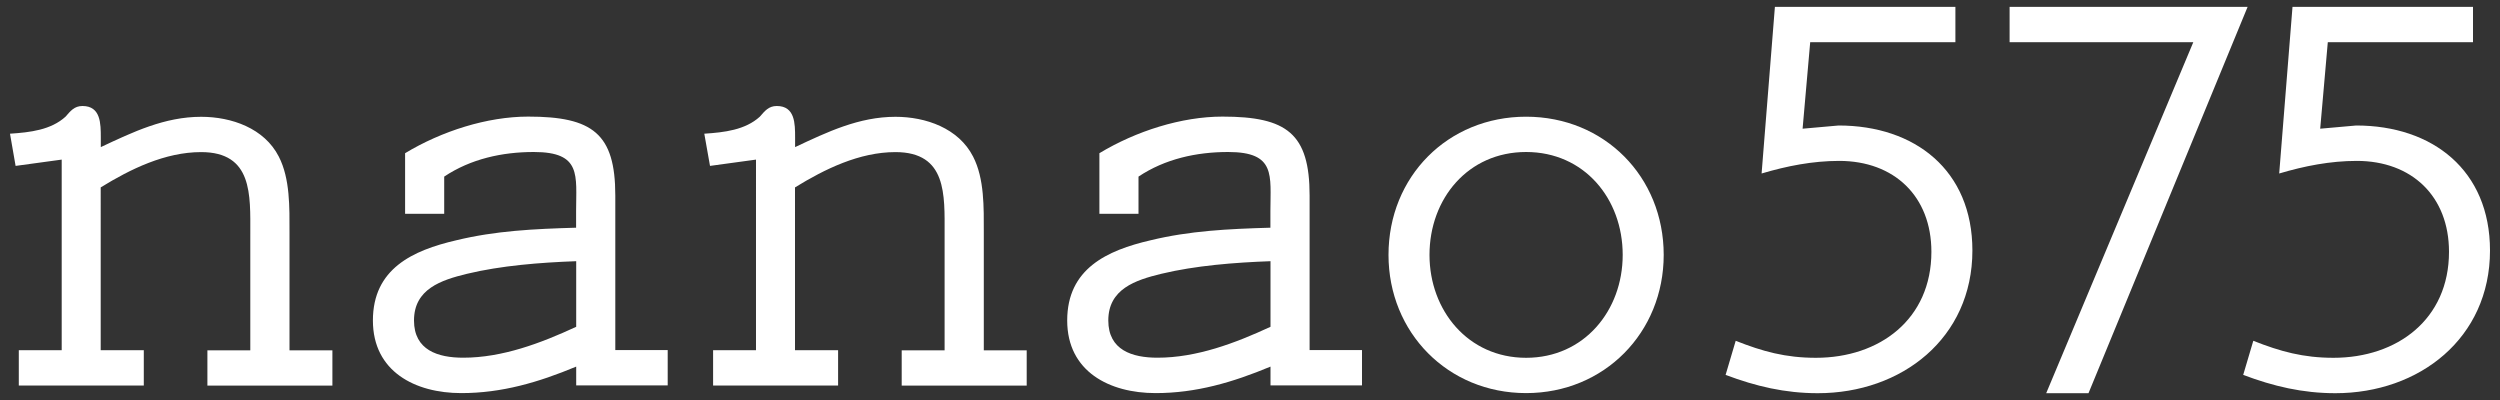<?xml version="1.0" encoding="utf-8"?>
<!-- Generator: Adobe Illustrator 24.3.0, SVG Export Plug-In . SVG Version: 6.00 Build 0)  -->
<svg version="1.1" id="レイヤー_1" xmlns="http://www.w3.org/2000/svg" xmlns:xlink="http://www.w3.org/1999/xlink" x="0px"
	 y="0px" viewBox="0 0 250 40" style="enable-background:new 0 0 250 40;" xml:space="preserve">
<rect x="0" y="0" width="250" height="40" fill="#333333" stroke="none"/>
<style type="text/css">
	.st0{fill:#FFFFFF;}
</style>
<g>
	<path class="st0" d="M10.09,35.02h4.29v3.53H1.88v-3.53h4.29V15.96l-4.61,0.63L1,13.37c2.02-0.13,4.1-0.38,5.55-1.7
		c0.5-0.57,0.88-1.07,1.7-1.07c1.83,0,1.83,1.77,1.83,3.16v0.95c3.22-1.51,6.38-3.03,10.04-3.03c3.03,0,6.31,1.14,7.76,3.98
		c1.14,2.21,1.07,5.11,1.07,7.57v11.8h4.29v3.53h-12.5v-3.53h4.29V23.35c0-3.85,0.25-8.14-4.92-8.14c-3.6,0-7.07,1.7-10.04,3.53
		V35.02z"/>
	<path class="st0" d="M57.62,36.66c-3.79,1.58-7.45,2.65-11.49,2.65c-4.61,0-8.84-2.15-8.84-7.26c0-5.18,3.98-7.01,8.33-8.02
		c3.91-0.95,7.76-1.14,11.99-1.26v-1.64c0-3.6,0.57-5.93-4.23-5.93c-3.16,0-6.31,0.69-8.96,2.46v3.72h-3.91v-6.06
		c3.66-2.21,8.21-3.66,12.31-3.66c6.44,0,8.71,1.7,8.71,7.89v15.46h5.24v3.53h-9.15V36.66z M57.62,26.12
		c-3.6,0.13-7.51,0.44-10.92,1.26c-2.59,0.63-5.3,1.52-5.3,4.67c0,2.97,2.4,3.72,4.92,3.72c3.91,0,7.76-1.45,11.3-3.09V26.12z"/>
	<path class="st0" d="M79.52,35.02h4.29v3.53h-12.5v-3.53h4.29V15.96L71,16.59l-0.57-3.22c2.02-0.13,4.1-0.38,5.55-1.7
		c0.5-0.57,0.88-1.07,1.7-1.07c1.83,0,1.83,1.77,1.83,3.16v0.95c3.22-1.51,6.38-3.03,10.04-3.03c3.03,0,6.31,1.14,7.76,3.98
		c1.14,2.21,1.07,5.11,1.07,7.57v11.8h4.29v3.53h-12.5v-3.53h4.29V23.35c0-3.85,0.25-8.14-4.92-8.14c-3.6,0-7.07,1.7-10.04,3.53
		V35.02z"/>
	<path class="st0" d="M127.05,36.66c-3.79,1.58-7.45,2.65-11.49,2.65c-4.61,0-8.84-2.15-8.84-7.26c0-5.18,3.98-7.01,8.33-8.02
		c3.91-0.95,7.76-1.14,11.99-1.26v-1.64c0-3.6,0.57-5.93-4.23-5.93c-3.16,0-6.31,0.69-8.96,2.46v3.72h-3.91v-6.06
		c3.66-2.21,8.21-3.66,12.31-3.66c6.44,0,8.71,1.7,8.71,7.89v15.46h5.24v3.53h-9.15V36.66z M127.05,26.12
		c-3.6,0.13-7.51,0.44-10.92,1.26c-2.59,0.63-5.3,1.52-5.3,4.67c0,2.97,2.4,3.72,4.92,3.72c3.91,0,7.76-1.45,11.3-3.09V26.12z"/>
	<path class="st0" d="M138.85,25.49c0-7.83,5.93-13.82,13.76-13.82c7.83,0,13.76,6,13.76,13.82c0,7.76-5.93,13.82-13.76,13.82
		C144.79,39.31,138.85,33.26,138.85,25.49z M162.27,25.49c0-5.62-3.85-10.29-9.66-10.29c-5.81,0-9.66,4.67-9.66,10.29
		c0,5.55,3.85,10.29,9.66,10.29C158.42,35.78,162.27,31.05,162.27,25.49z"/>
	<path class="st0" d="M195.54,4.22h-14.52l-0.76,8.65l3.6-0.32c7.64,0,13.38,4.48,13.38,12.5c0,8.77-7.07,14.27-15.46,14.27
		c-3.28,0-6.19-0.69-9.22-1.83l1.01-3.41c2.71,1.07,4.99,1.7,8.02,1.7c6.37,0,11.55-3.85,11.55-10.6c0-5.55-3.72-9.09-9.22-9.09
		c-2.65,0-5.24,0.51-7.76,1.26l1.33-16.66h18.05V4.22z"/>
	<path class="st0" d="M224.76,0.69l-15.91,38.63h-4.23l14.71-35.1h-18.37V0.69H224.76z"/>
	<path class="st0" d="M247.3,4.22h-14.52l-0.76,8.65l3.6-0.32c7.64,0,13.38,4.48,13.38,12.5c0,8.77-7.07,14.27-15.46,14.27
		c-3.28,0-6.19-0.69-9.22-1.83l1.01-3.41c2.71,1.07,4.99,1.7,8.02,1.7c6.37,0,11.55-3.85,11.55-10.6c0-5.55-3.72-9.09-9.22-9.09
		c-2.65,0-5.24,0.51-7.76,1.26l1.33-16.66h18.05V4.22z"/>
</g>
</svg>
